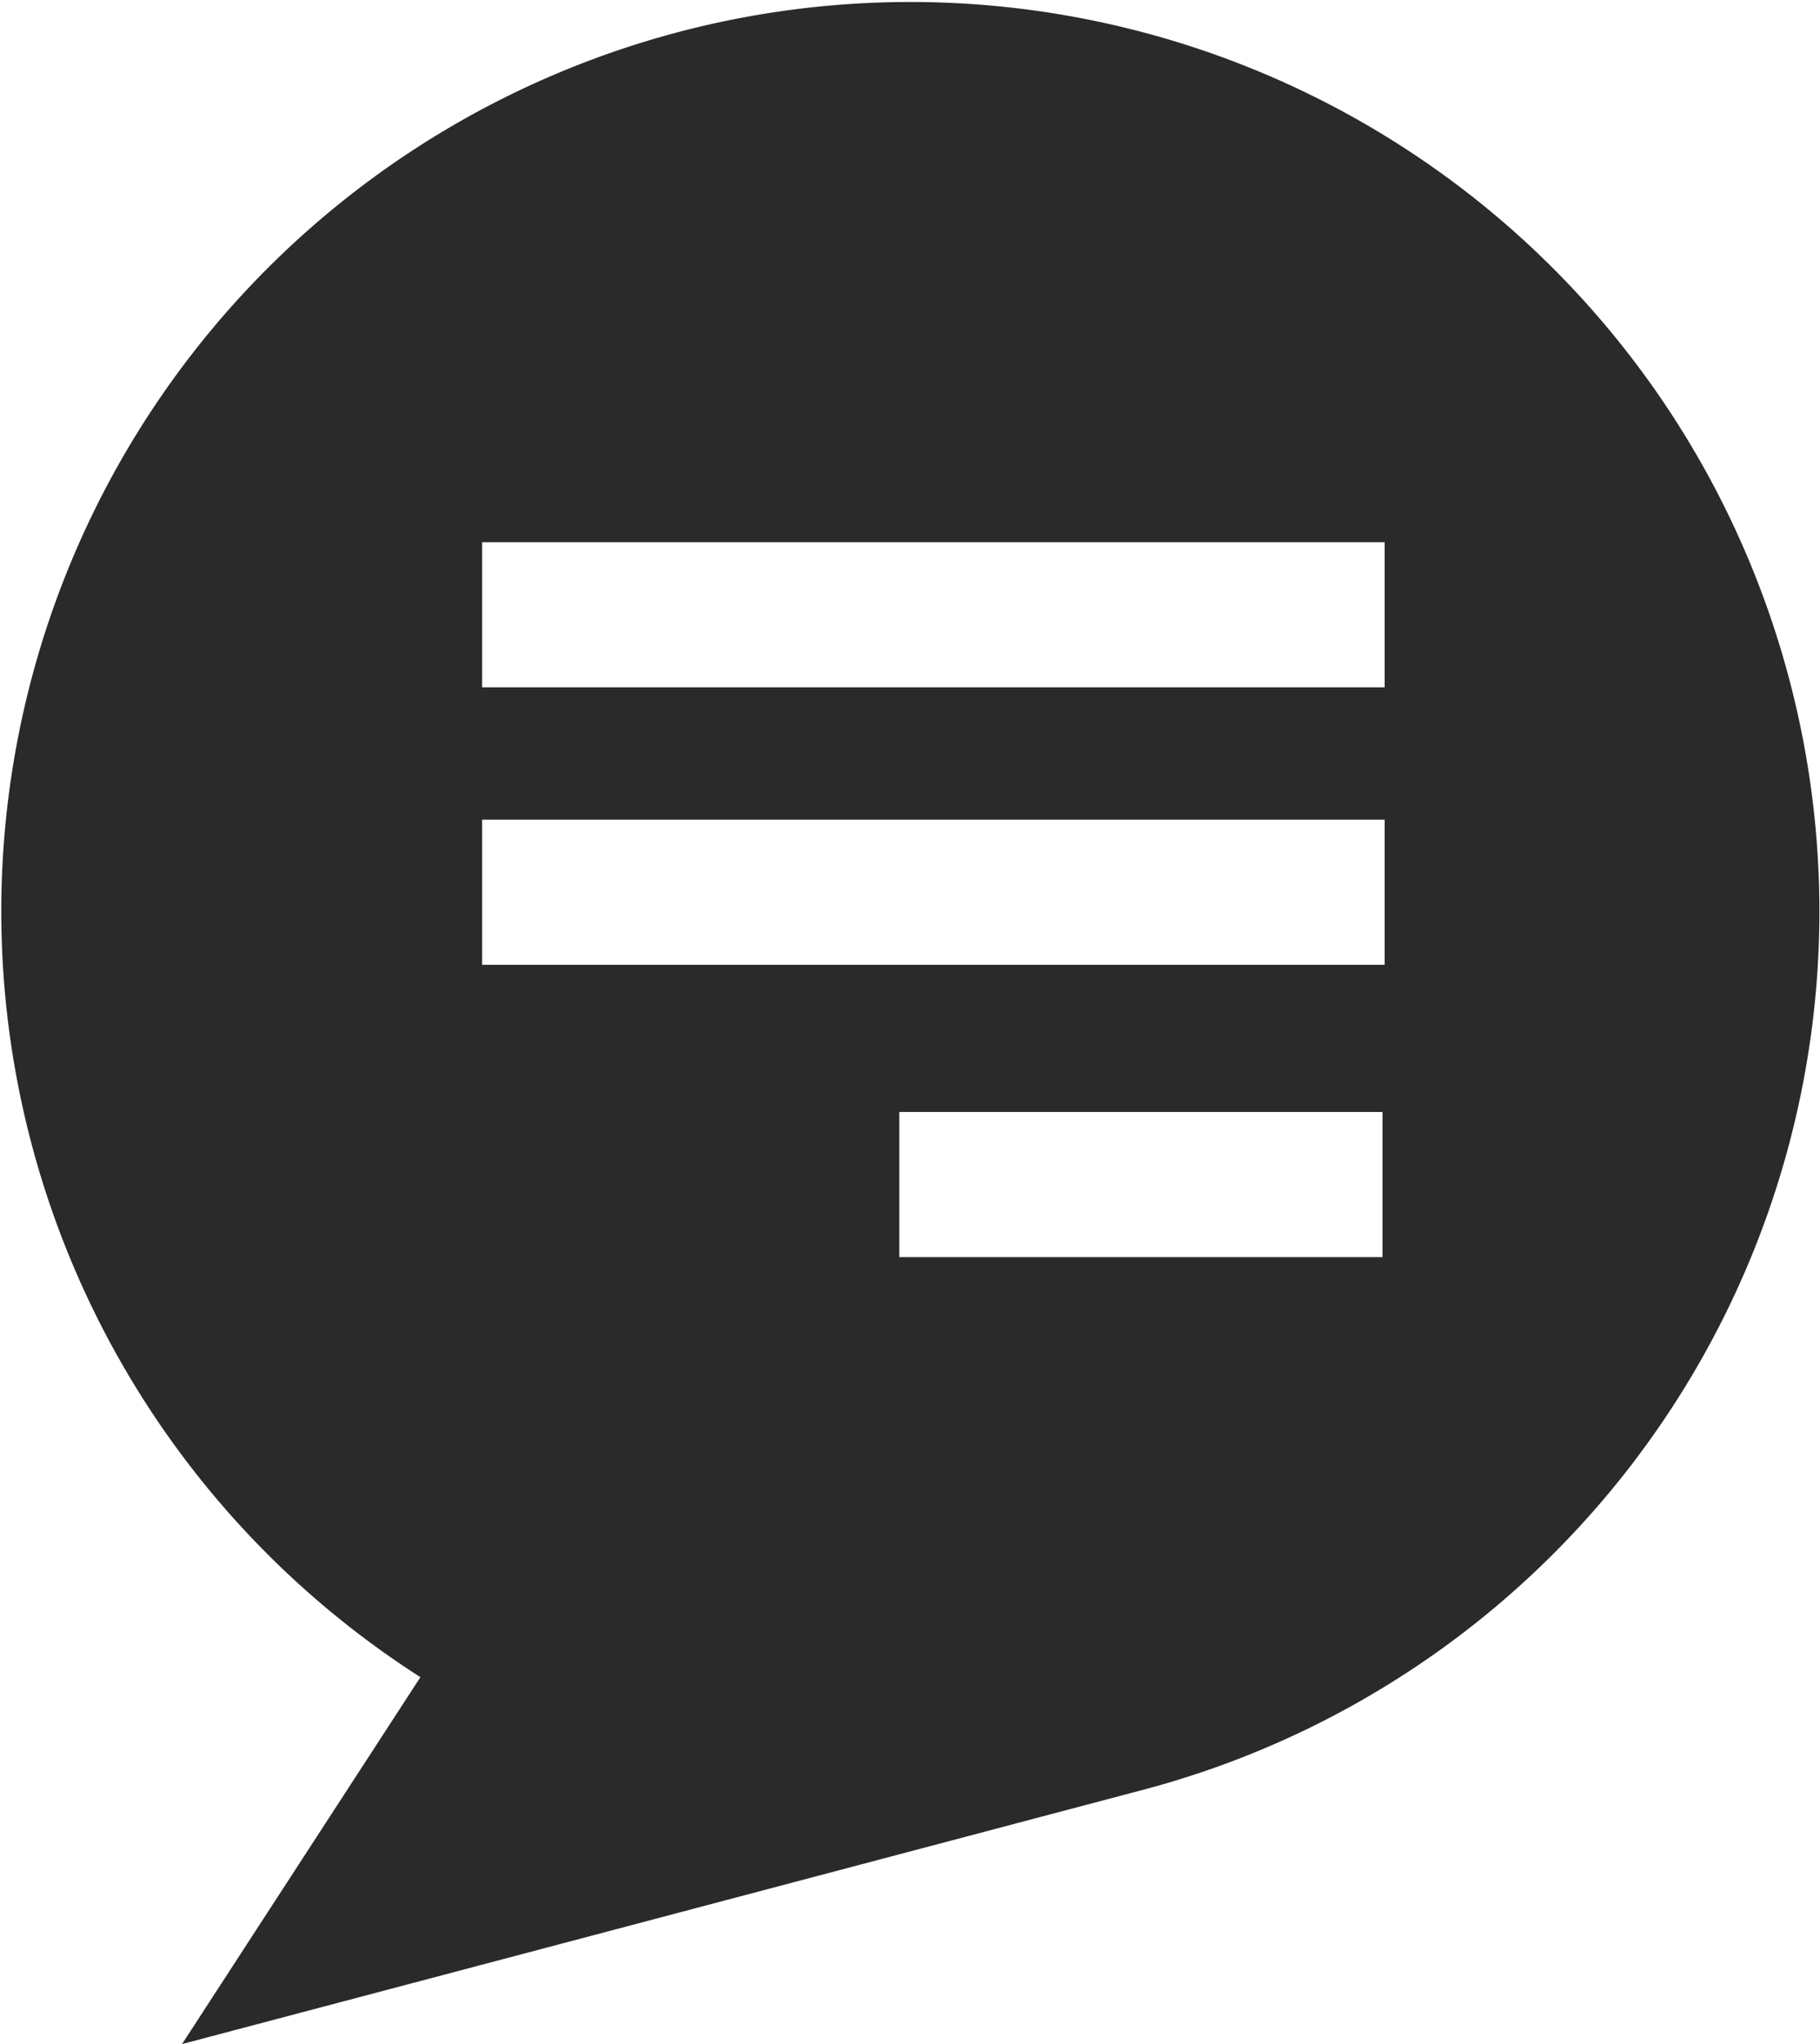 <svg xmlns="http://www.w3.org/2000/svg" width="35.624" height="40" viewBox="0 0 35.624 40">
<defs>
    <style>
      .cls-1 {
        fill: #2a2a2a;
        fill-rule: evenodd;
      }
    </style>
  </defs>
  <path id="ico_flow02.svg" class="cls-1" d="M615.207,2253.34a17.793,17.793,0,1,0-26.79,19.54l-4.666,7.18,18.79-4.97A17.779,17.779,0,0,0,615.207,2253.34Zm-7.958,11.32h-9.458v-2.84h9.458v2.84Zm0-5.72H589.625v-2.84h17.666v2.84h-0.042Zm0-5.43H589.625v-2.84h17.666v2.84h-0.042Z" transform="translate(-580.188 -2240.06)"/>
</svg>

